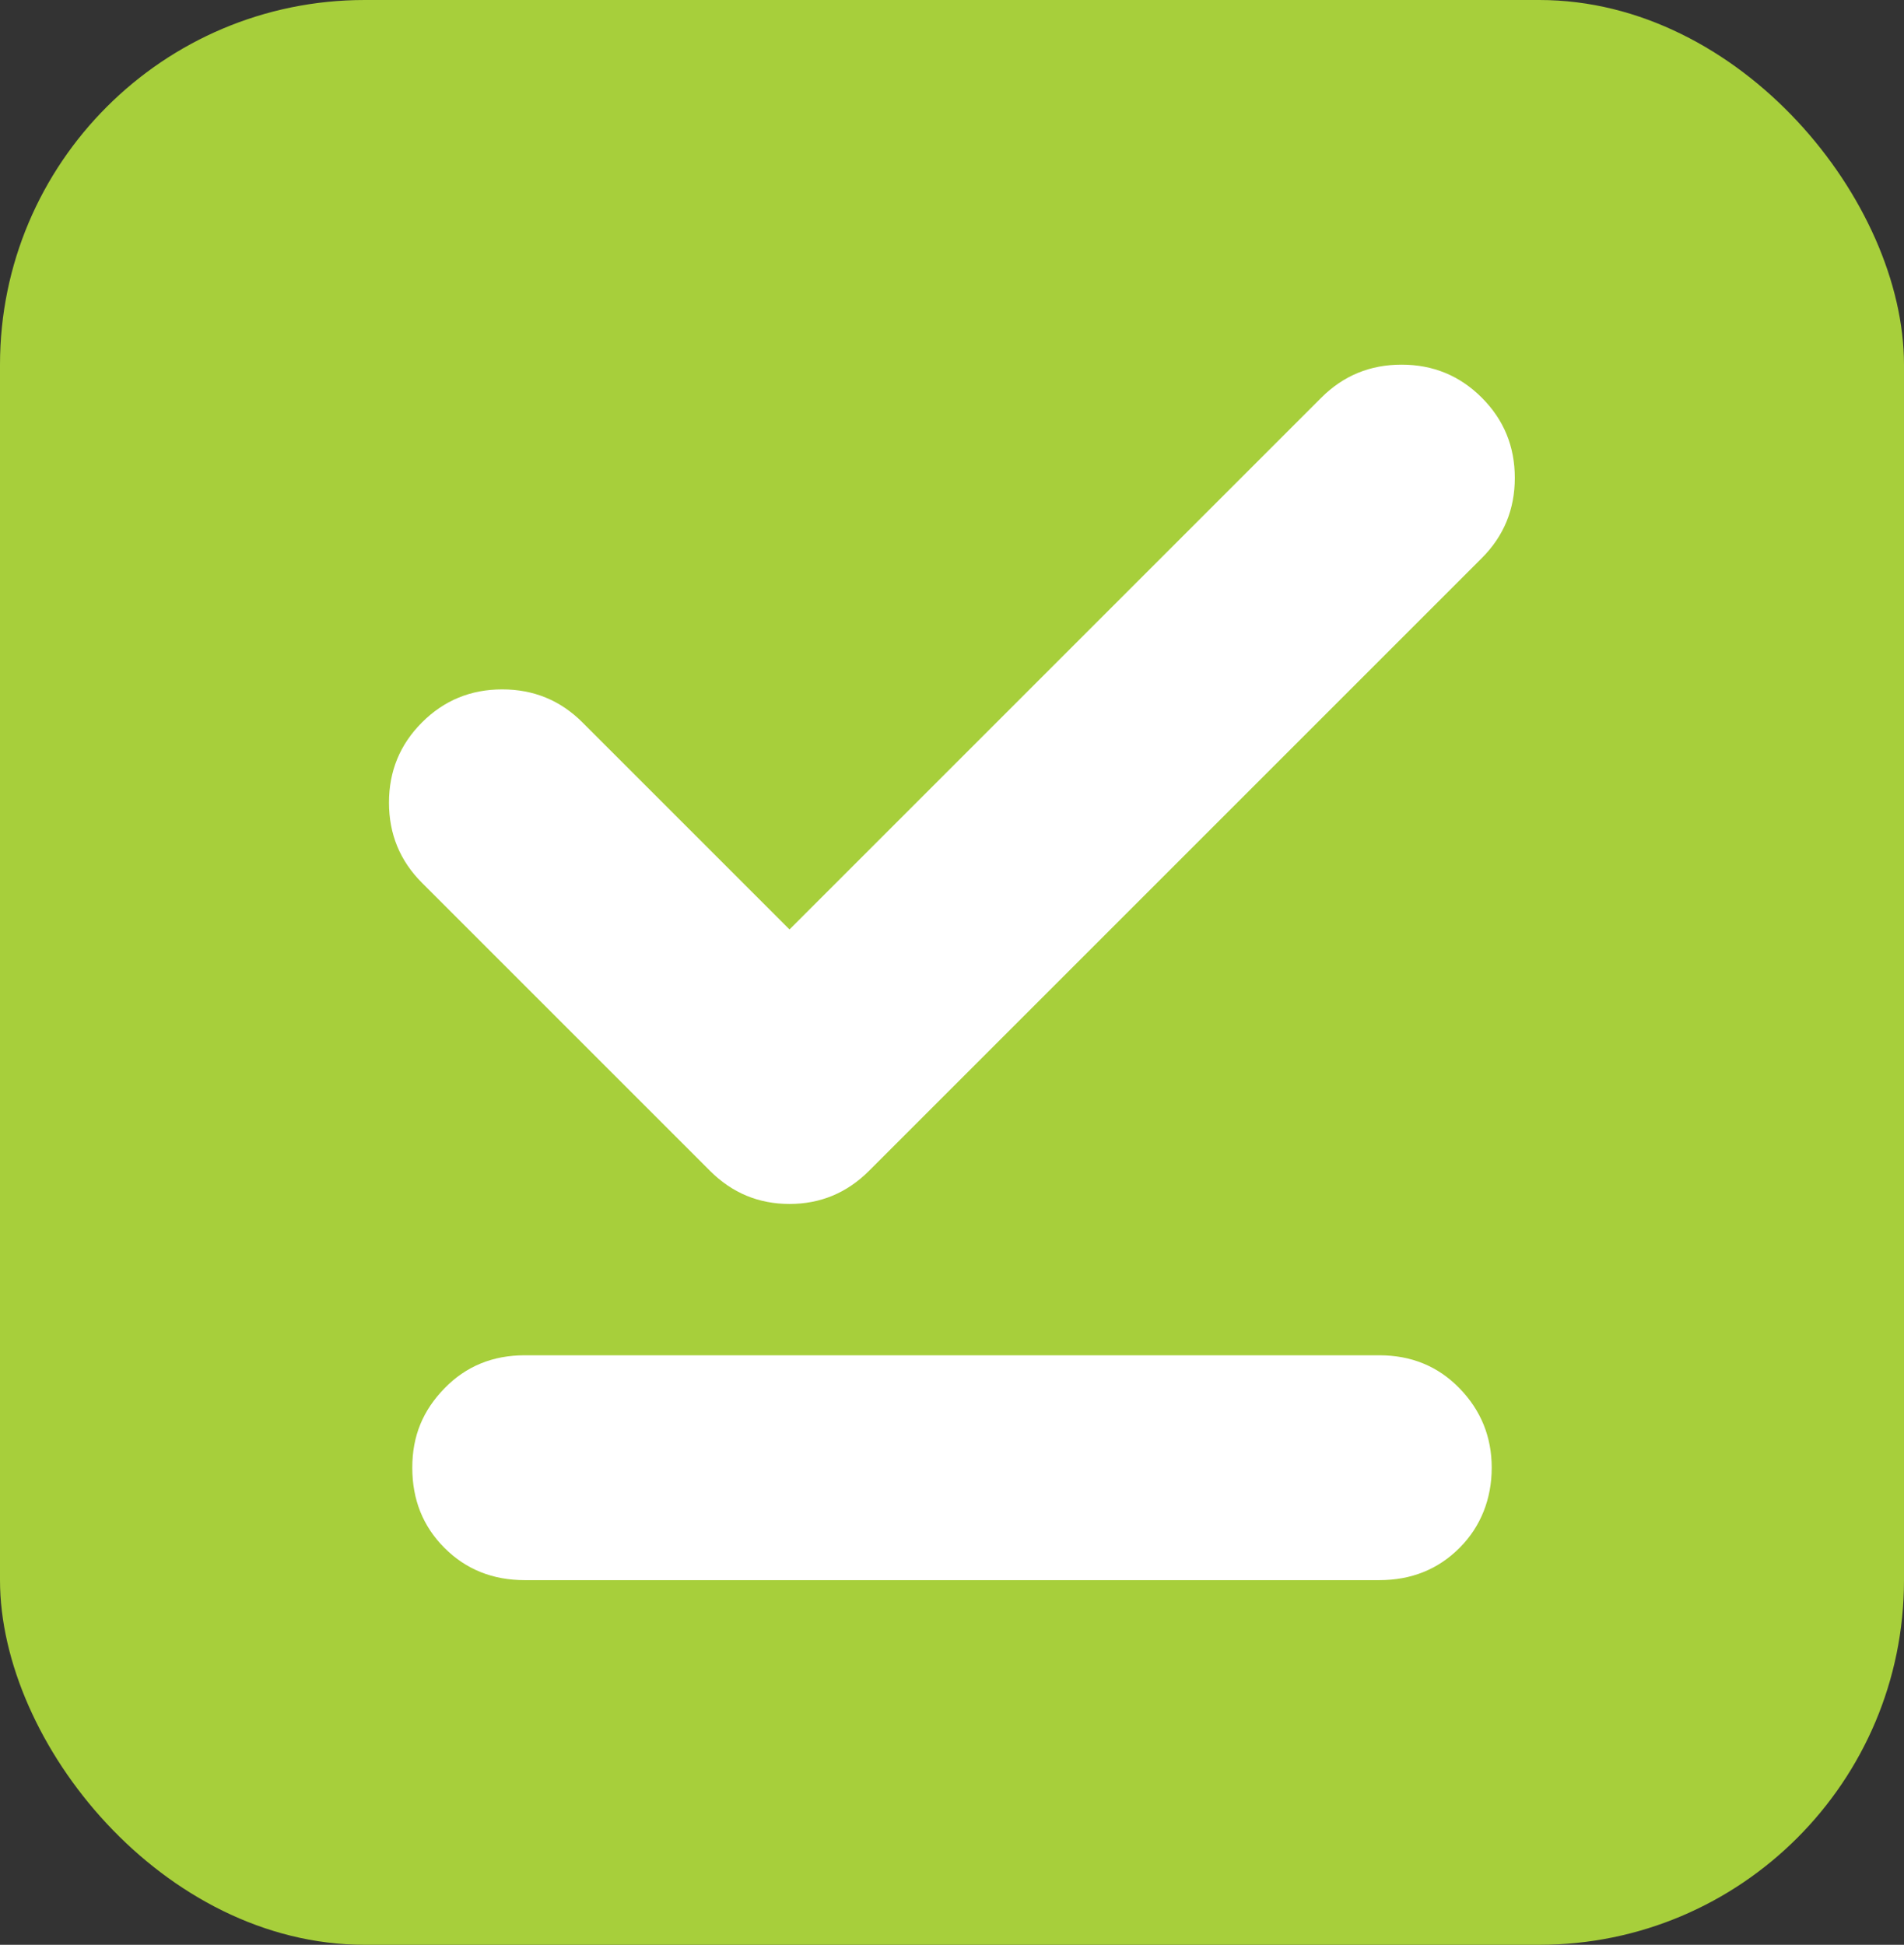 <?xml version="1.0" encoding="UTF-8"?>
<svg id="Layer_1" data-name="Layer 1" xmlns="http://www.w3.org/2000/svg" viewBox="0 0 93.98 96">
  <rect x="0" y="0" width="93.98" height="96" fill="#333333" stroke="none"/>
  <defs>
    <style>
      .cls-1 {
        fill: #a7cf3b;
      }

      .cls-2 {
        fill: #fff;
      }
    </style>
  </defs>
  <rect class="cls-1" x="0" width="93.98" height="96" rx="18" ry="18"/>
  <path class="cls-2" d="M38.98,45.87l26.24-26.24c1.09-1.09,2.41-1.63,3.96-1.63s2.87.54,3.96,1.63,1.63,2.41,1.63,3.96-.54,2.87-1.63,3.96l-30.25,30.25c-1.09,1.09-2.4,1.63-3.92,1.63s-2.83-.54-3.92-1.63l-14.22-14.22c-1.09-1.09-1.63-2.41-1.63-3.96s.54-2.87,1.63-3.96,2.41-1.63,3.96-1.63,2.87.54,3.96,1.63l10.22,10.22ZM25.9,78c-1.58,0-2.9-.53-3.96-1.59s-1.59-2.38-1.59-3.96.53-2.83,1.59-3.92,2.38-1.63,3.96-1.63h42.18c1.58,0,2.9.54,3.96,1.63s1.59,2.4,1.59,3.92-.53,2.9-1.59,3.96-2.38,1.59-3.96,1.59H25.9Z"/>
</svg>